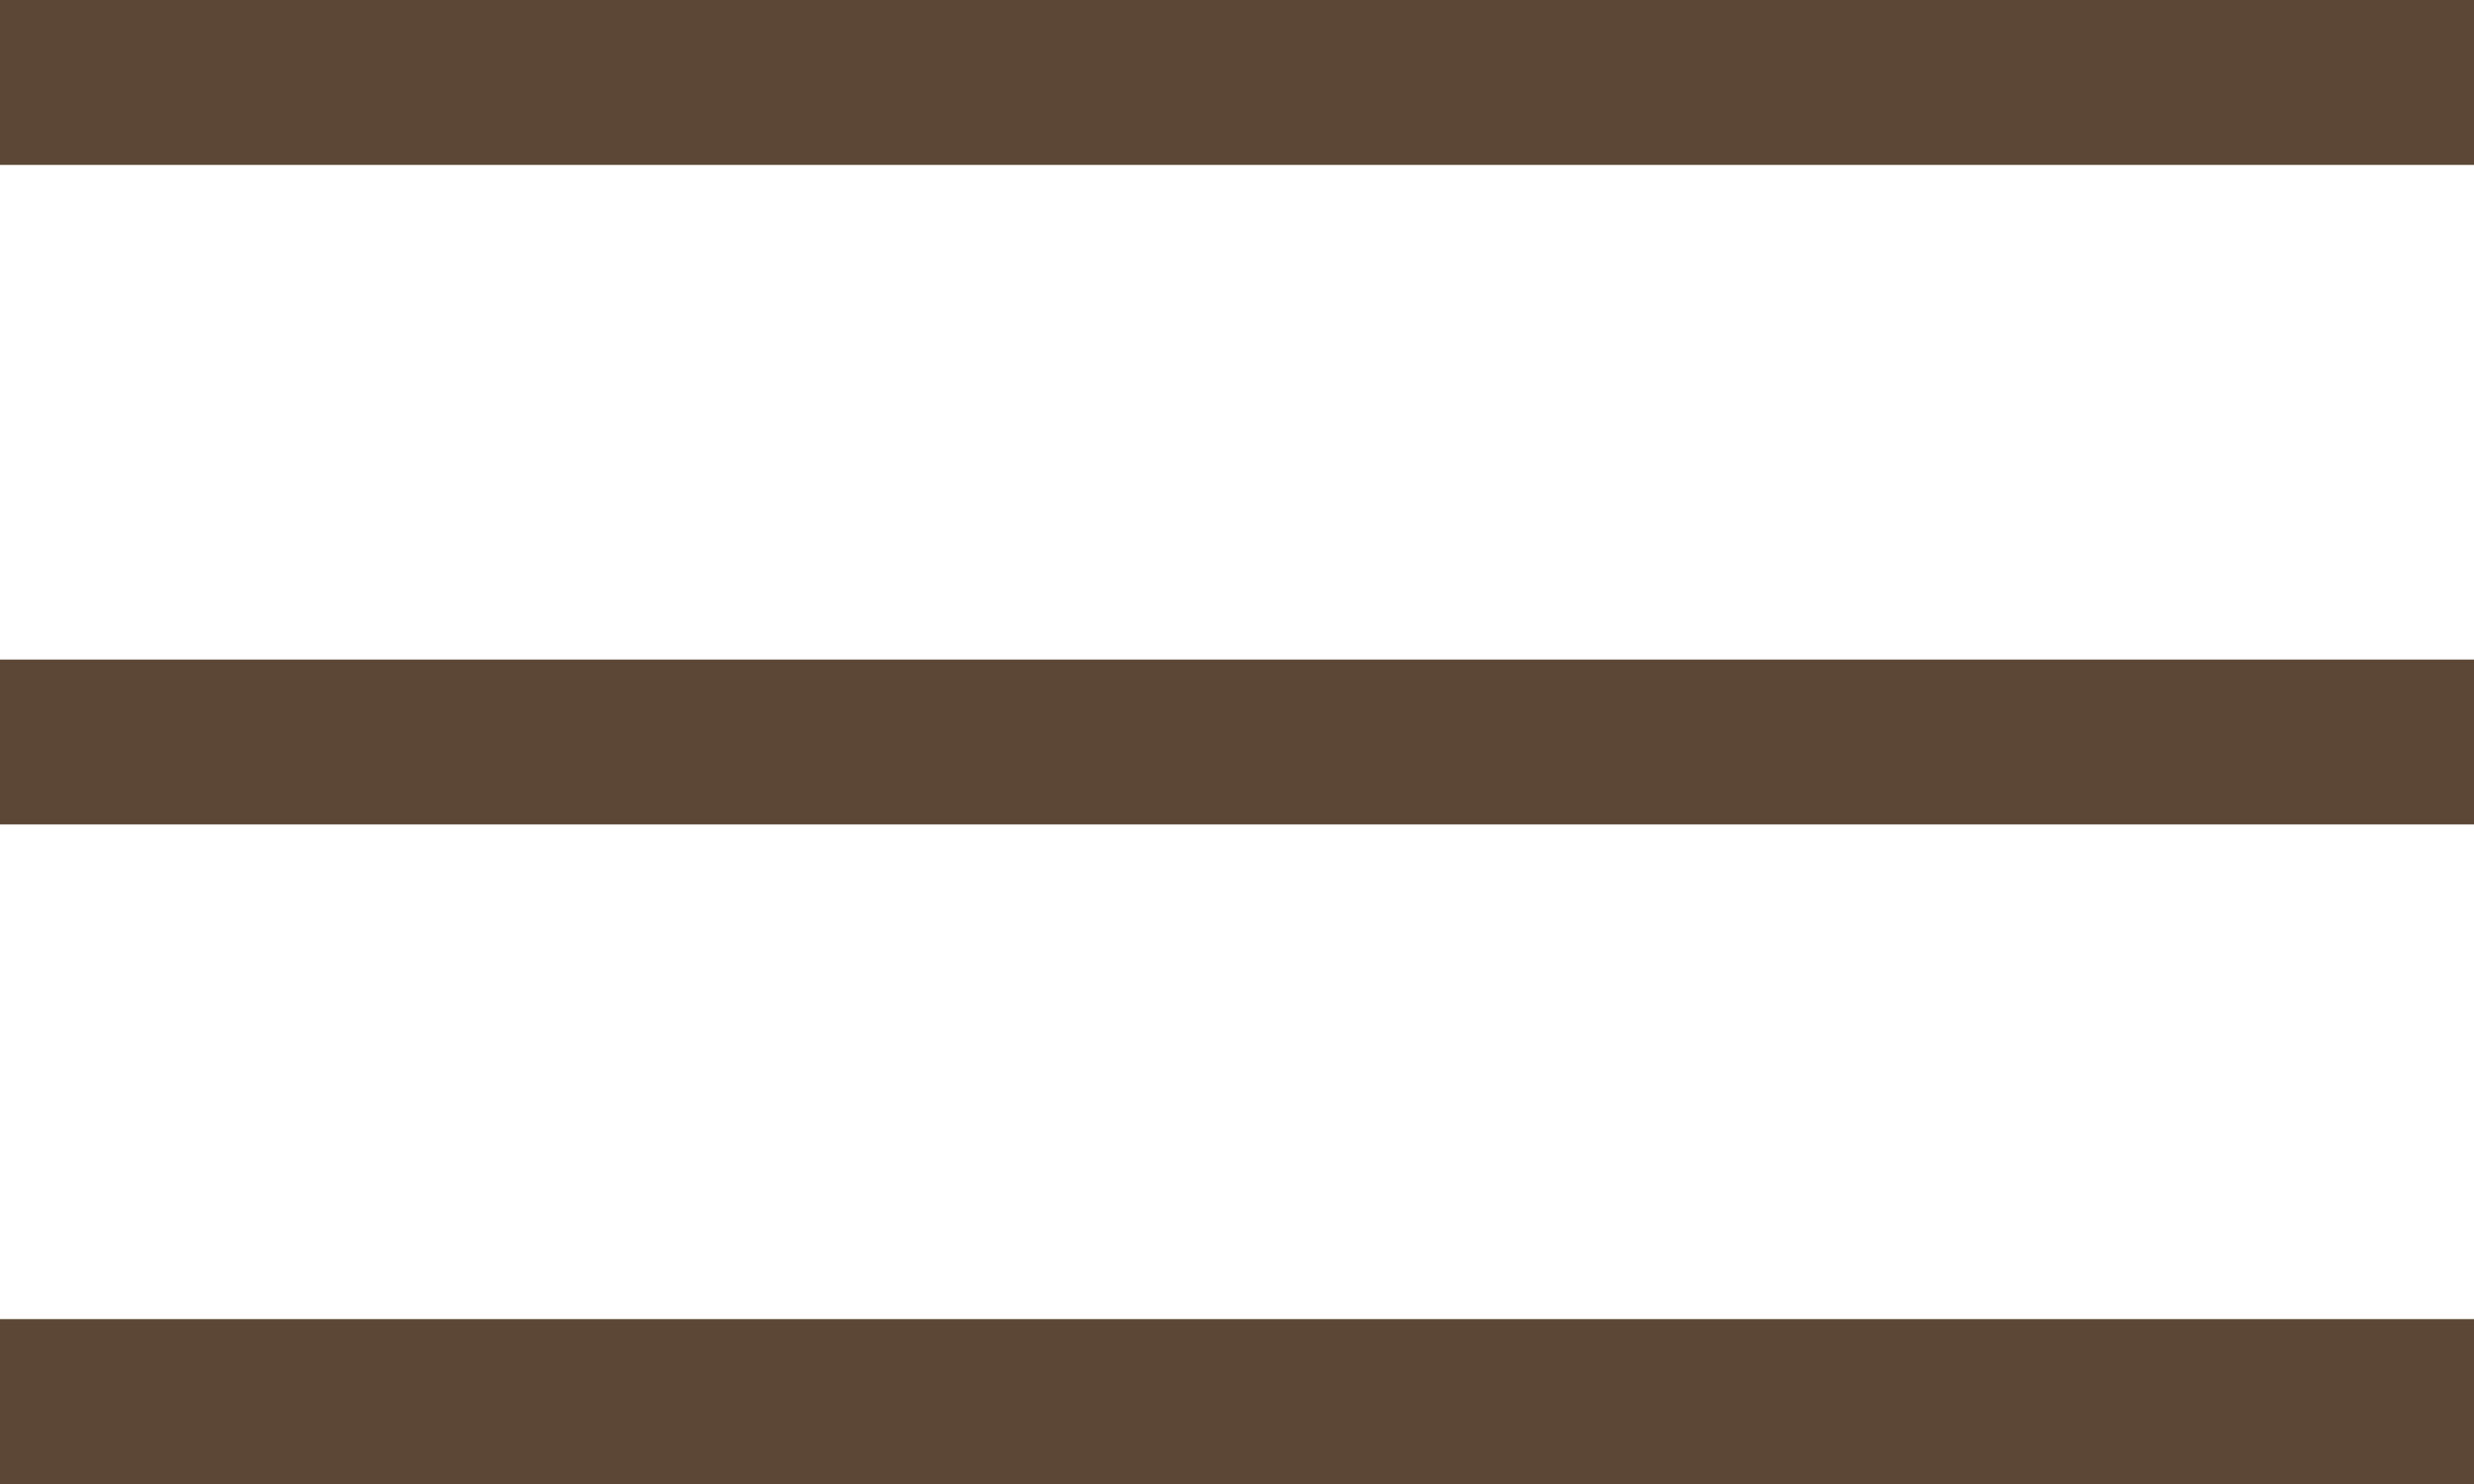 <svg width="30" height="18" viewBox="0 0 30 18" fill="none" xmlns="http://www.w3.org/2000/svg">
<g clip-path="url(#clip0_204_4)">
<path d="M0 0H30V2H0V0Z" fill="#5C4736"/>
<path d="M0 8H30V10H0V8Z" fill="#5C4736"/>
<path d="M30 16H0V18H30V16Z" fill="#5C4736"/>
</g>
<defs>
<clipPath id="clip0_204_4">
<rect width="30" height="18" fill="white"/>
</clipPath>
</defs>
</svg>
